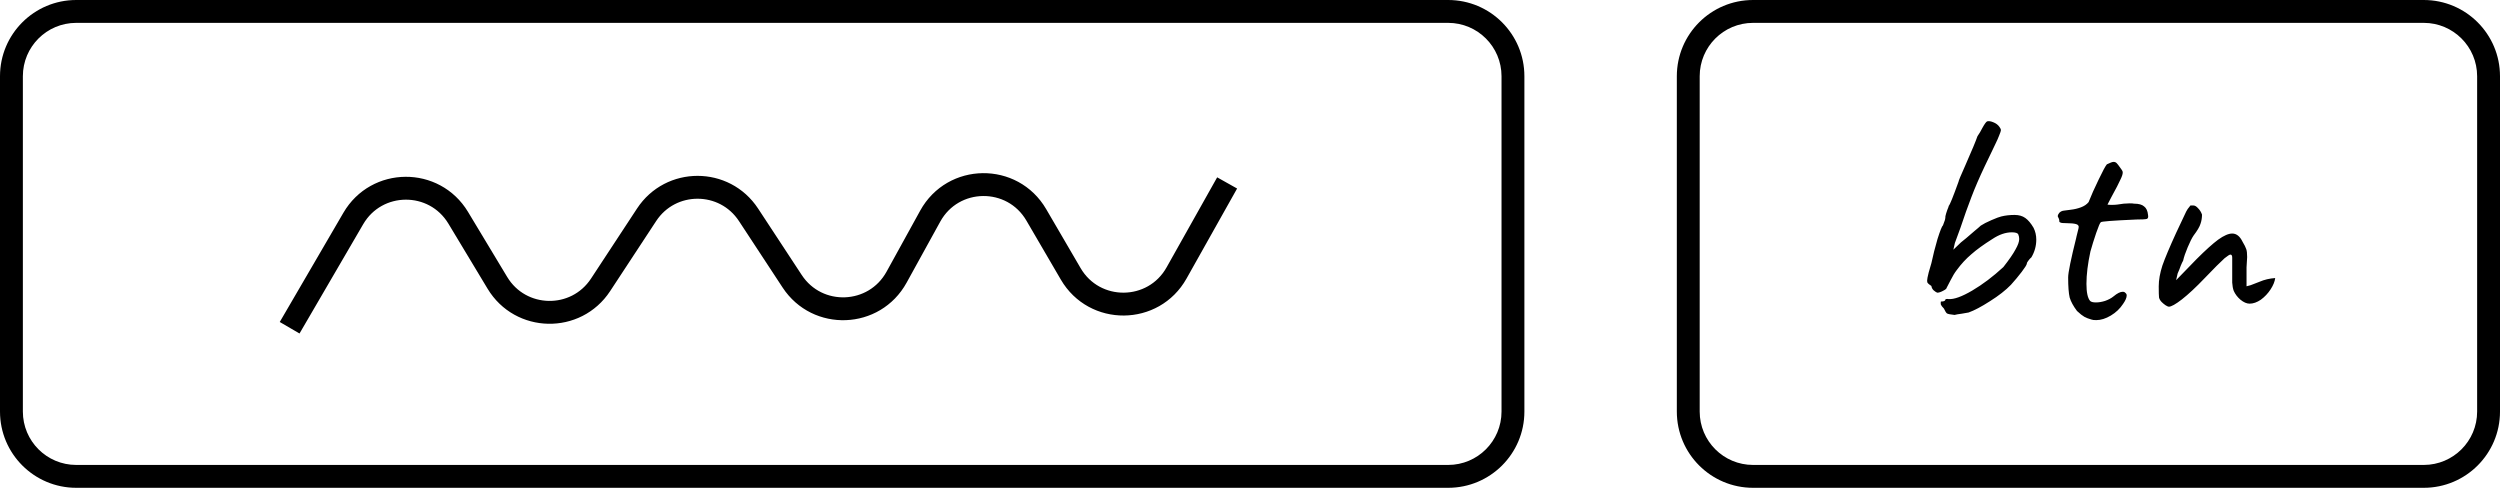 <svg width="164" height="32" viewBox="0 0 164 32" fill="none" xmlns="http://www.w3.org/2000/svg">
<path d="M80.5 12L77.181 17.908C75.667 20.604 71.797 20.636 70.239 17.965L67.98 14.094C66.415 11.41 62.521 11.457 61.022 14.179L58.814 18.186C57.36 20.825 53.621 20.97 51.967 18.452L49.103 14.091C47.523 11.685 43.996 11.685 42.416 14.091L39.398 18.686C37.781 21.148 34.147 21.077 32.628 18.553L30.058 14.285C28.489 11.681 24.705 11.708 23.175 14.335L19 21.5" stroke="black" stroke-width="1.5"/>
<path fill-rule="evenodd" clip-rule="evenodd" d="M95 1.5H5C3.067 1.5 1.5 3.067 1.5 5V27C1.5 28.933 3.067 30.5 5 30.5H95C96.933 30.5 98.5 28.933 98.5 27V5C98.5 3.067 96.933 1.5 95 1.5ZM5 0C2.239 0 0 2.239 0 5V27C0 29.761 2.239 32 5 32H95C97.761 32 100 29.761 100 27V5C100 2.239 97.761 0 95 0H5Z" fill="black"/>
<path d="M128.22 20.66C127.953 20.633 127.787 20.6 127.72 20.56C127.667 20.52 127.6 20.413 127.52 20.24C127.413 20.133 127.347 20.047 127.32 19.98C127.307 19.913 127.307 19.847 127.32 19.78C127.48 19.78 127.573 19.753 127.6 19.7C127.6 19.66 127.62 19.633 127.66 19.62C127.713 19.607 127.767 19.607 127.82 19.62C128.18 19.647 128.7 19.46 129.38 19.06C130.06 18.66 130.74 18.147 131.42 17.52C131.807 17.027 132.073 16.64 132.22 16.36C132.38 16.08 132.46 15.853 132.46 15.68C132.46 15.573 132.44 15.473 132.4 15.38C132.36 15.287 132.22 15.24 131.98 15.24C131.567 15.24 131.14 15.387 130.7 15.68C130.127 16.04 129.667 16.373 129.32 16.68C128.973 16.973 128.653 17.32 128.36 17.72C128.227 17.893 128.093 18.113 127.96 18.38C127.827 18.633 127.74 18.8 127.7 18.88C127.7 18.933 127.62 19 127.46 19.08C127.313 19.16 127.187 19.2 127.08 19.2C127.013 19.173 126.933 19.12 126.84 19.04C126.76 18.96 126.713 18.867 126.7 18.76C126.673 18.733 126.627 18.7 126.56 18.66C126.507 18.62 126.467 18.58 126.44 18.54C126.427 18.5 126.42 18.453 126.42 18.4C126.42 18.32 126.453 18.147 126.52 17.88C126.6 17.6 126.66 17.393 126.7 17.26C126.807 16.753 126.94 16.227 127.1 15.68C127.273 15.133 127.393 14.833 127.46 14.78C127.473 14.753 127.5 14.68 127.54 14.56C127.593 14.44 127.62 14.313 127.62 14.18C127.647 14.06 127.687 13.927 127.74 13.78C127.807 13.62 127.84 13.527 127.84 13.5C127.907 13.447 128.12 12.92 128.48 11.92C128.48 11.867 128.627 11.513 128.92 10.86C129.36 9.86 129.627 9.22 129.72 8.94C129.84 8.767 129.947 8.587 130.04 8.4C130.187 8.133 130.293 7.987 130.36 7.96C130.467 7.933 130.6 7.953 130.76 8.02C130.933 8.087 131.067 8.187 131.16 8.32C131.227 8.413 131.26 8.48 131.26 8.52C131.26 8.587 131.22 8.713 131.14 8.9C131.073 9.073 130.993 9.253 130.9 9.44C130.807 9.627 130.74 9.767 130.7 9.86L130.2 10.9C129.84 11.66 129.547 12.34 129.32 12.94C129.093 13.527 128.853 14.2 128.6 14.96L128.24 15.94L128.14 16.38L128.64 15.9C128.8 15.78 129.093 15.533 129.52 15.16C129.613 15.08 129.693 15.013 129.76 14.96C129.84 14.893 129.9 14.84 129.94 14.8C130.1 14.693 130.333 14.573 130.64 14.44C130.947 14.307 131.16 14.227 131.28 14.2C131.547 14.133 131.84 14.1 132.16 14.1C132.44 14.1 132.673 14.167 132.86 14.3C133.047 14.433 133.227 14.647 133.4 14.94C133.52 15.18 133.58 15.44 133.58 15.72C133.58 16.133 133.473 16.52 133.26 16.88C133.193 16.933 133.127 17.007 133.06 17.1C132.993 17.18 132.96 17.247 132.96 17.3C132.947 17.38 132.833 17.56 132.62 17.84C132.407 18.12 132.173 18.4 131.92 18.68C131.573 19.04 131.113 19.4 130.54 19.76C129.98 20.12 129.513 20.367 129.14 20.5C129.06 20.513 128.907 20.54 128.68 20.58C128.467 20.607 128.313 20.633 128.22 20.66ZM137.191 20.96C137.005 20.907 136.851 20.847 136.731 20.78C136.611 20.713 136.451 20.587 136.251 20.4C136.011 20.08 135.851 19.787 135.771 19.52C135.705 19.24 135.671 18.8 135.671 18.2C135.671 17.88 135.851 17 136.211 15.56C136.185 15.653 136.231 15.46 136.351 14.98C136.391 14.833 136.338 14.74 136.191 14.7C136.045 14.66 135.838 14.64 135.571 14.64C135.345 14.64 135.211 14.627 135.171 14.6C135.131 14.587 135.105 14.567 135.091 14.54C135.091 14.513 135.091 14.493 135.091 14.48C135.091 14.413 135.065 14.333 135.011 14.24C134.998 14.227 134.991 14.207 134.991 14.18C134.991 14.113 135.025 14.04 135.091 13.96C135.171 13.88 135.265 13.833 135.371 13.82C135.438 13.807 135.591 13.787 135.831 13.76C136.071 13.733 136.298 13.68 136.511 13.6C136.725 13.52 136.891 13.407 137.011 13.26C137.185 12.82 137.405 12.327 137.671 11.78C137.938 11.22 138.118 10.887 138.211 10.78C138.425 10.673 138.571 10.62 138.651 10.62C138.731 10.62 138.798 10.647 138.851 10.7C138.905 10.753 138.978 10.847 139.071 10.98C139.085 11.007 139.118 11.053 139.171 11.12C139.225 11.187 139.251 11.253 139.251 11.32C139.251 11.427 139.198 11.587 139.091 11.8C138.998 12.013 138.805 12.387 138.511 12.92L138.251 13.42C138.291 13.433 138.385 13.44 138.531 13.44C138.678 13.44 138.798 13.433 138.891 13.42C139.185 13.367 139.458 13.34 139.711 13.34C139.845 13.34 139.938 13.347 139.991 13.36C140.298 13.36 140.518 13.42 140.651 13.54C140.798 13.647 140.885 13.833 140.911 14.1C140.938 14.247 140.911 14.333 140.831 14.36C140.751 14.387 140.525 14.4 140.151 14.4C138.605 14.467 137.825 14.527 137.811 14.58C137.758 14.62 137.658 14.853 137.511 15.28C137.365 15.707 137.238 16.113 137.131 16.5C136.958 17.3 136.871 18.007 136.871 18.62C136.871 19.18 136.951 19.553 137.111 19.74C137.178 19.807 137.305 19.84 137.491 19.84C137.678 19.84 137.878 19.807 138.091 19.74C138.318 19.66 138.505 19.56 138.651 19.44C138.891 19.24 139.091 19.14 139.251 19.14C139.331 19.14 139.391 19.167 139.431 19.22C139.485 19.26 139.511 19.313 139.511 19.38C139.511 19.527 139.431 19.713 139.271 19.94C139.071 20.247 138.805 20.5 138.471 20.7C138.138 20.9 137.818 21 137.511 21C137.365 21 137.258 20.987 137.191 20.96ZM142.273 20.12C142.233 20.12 142.159 20.087 142.053 20.02C141.959 19.953 141.879 19.887 141.812 19.82C141.719 19.727 141.659 19.627 141.633 19.52C141.619 19.413 141.613 19.167 141.613 18.78C141.613 18.367 141.693 17.913 141.853 17.42C142.026 16.927 142.326 16.213 142.753 15.28L143.413 13.88C143.453 13.787 143.546 13.653 143.693 13.48H143.893C143.986 13.48 144.086 13.54 144.193 13.66C144.313 13.78 144.399 13.92 144.452 14.08C144.452 14.293 144.419 14.493 144.353 14.68C144.299 14.867 144.146 15.127 143.893 15.46C143.786 15.62 143.659 15.873 143.513 16.22C143.366 16.567 143.266 16.86 143.213 17.1C143.173 17.167 143.119 17.28 143.053 17.44C142.999 17.6 142.933 17.767 142.853 17.94L142.753 18.38L144.093 17C144.679 16.413 145.153 15.987 145.513 15.72C145.886 15.453 146.193 15.32 146.433 15.32C146.713 15.32 146.939 15.5 147.113 15.86C147.233 16.06 147.313 16.22 147.353 16.34C147.393 16.447 147.413 16.62 147.413 16.86C147.413 16.94 147.399 17.167 147.373 17.54V18.78C147.559 18.74 147.726 18.687 147.873 18.62C148.033 18.553 148.153 18.507 148.233 18.48C148.539 18.347 148.879 18.267 149.253 18.24C149.226 18.467 149.126 18.713 148.953 18.98C148.779 19.247 148.566 19.473 148.313 19.66C148.059 19.833 147.813 19.92 147.573 19.92C147.386 19.92 147.186 19.833 146.973 19.66C146.773 19.487 146.626 19.293 146.533 19.08C146.479 18.933 146.446 18.753 146.433 18.54C146.433 18.327 146.433 18.027 146.433 17.64V16.9C146.433 16.767 146.393 16.7 146.313 16.7C146.259 16.7 146.133 16.78 145.933 16.94C145.666 17.18 145.233 17.613 144.633 18.24C144.059 18.84 143.559 19.307 143.133 19.64C142.719 19.96 142.433 20.12 142.273 20.12Z" fill="black"/>
<path fill-rule="evenodd" clip-rule="evenodd" d="M159 1.5H115C113.067 1.5 111.5 3.067 111.5 5V27C111.5 28.933 113.067 30.5 115 30.5H159C160.933 30.5 162.5 28.933 162.5 27V5C162.5 3.067 160.933 1.5 159 1.5ZM115 0C112.239 0 110 2.239 110 5V27C110 29.761 112.239 32 115 32H159C161.761 32 164 29.761 164 27V5C164 2.239 161.761 0 159 0H115Z" fill="black"/>
</svg>
